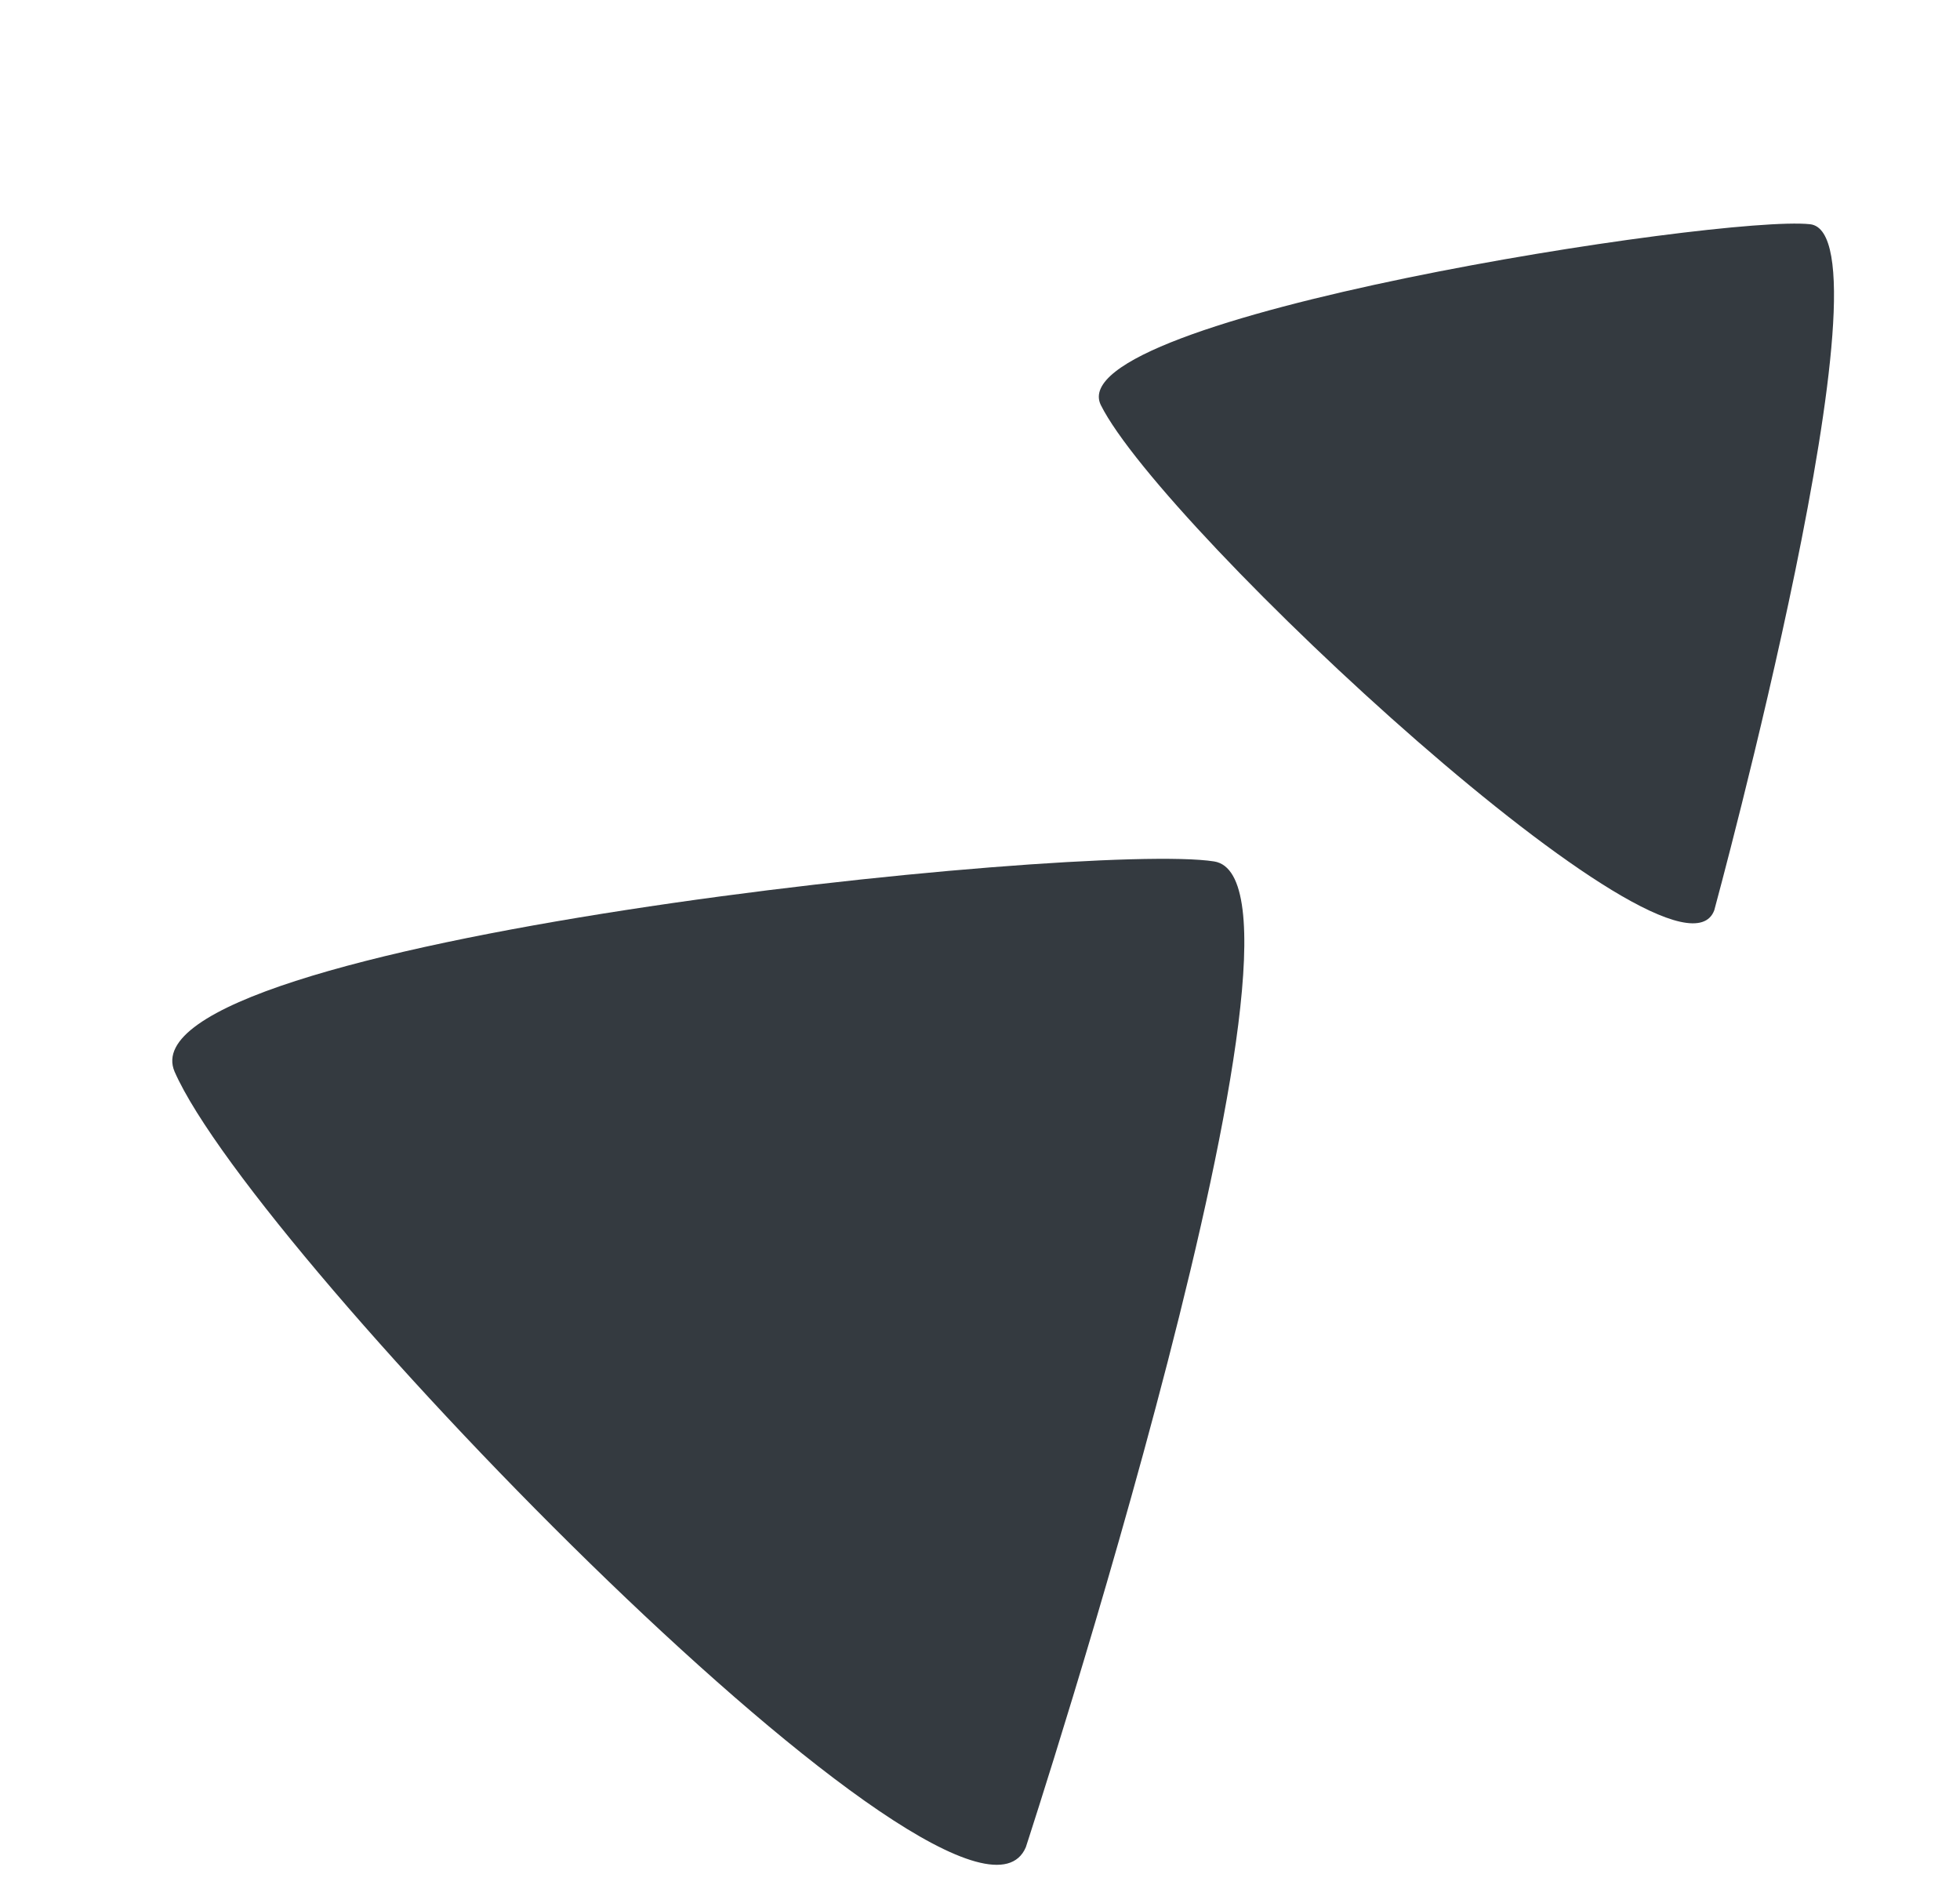 <?xml version="1.0" encoding="UTF-8"?> <svg xmlns="http://www.w3.org/2000/svg" width="104" height="100" viewBox="0 0 104 100" fill="none"> <path d="M54.431 98.004C54.431 98.004 71.165 46.781 64.426 45.703C57.687 44.624 6.305 49.936 9.264 56.856C13.561 66.663 51.273 105.398 54.431 98.004Z" fill="#343A40"></path> <path d="M90.963 48.288C90.963 48.288 100.726 12.406 96.044 11.896C91.362 11.386 56.133 16.822 58.411 21.49C61.712 28.1 89.042 53.493 90.963 48.288Z" fill="#343A40"></path> </svg> 